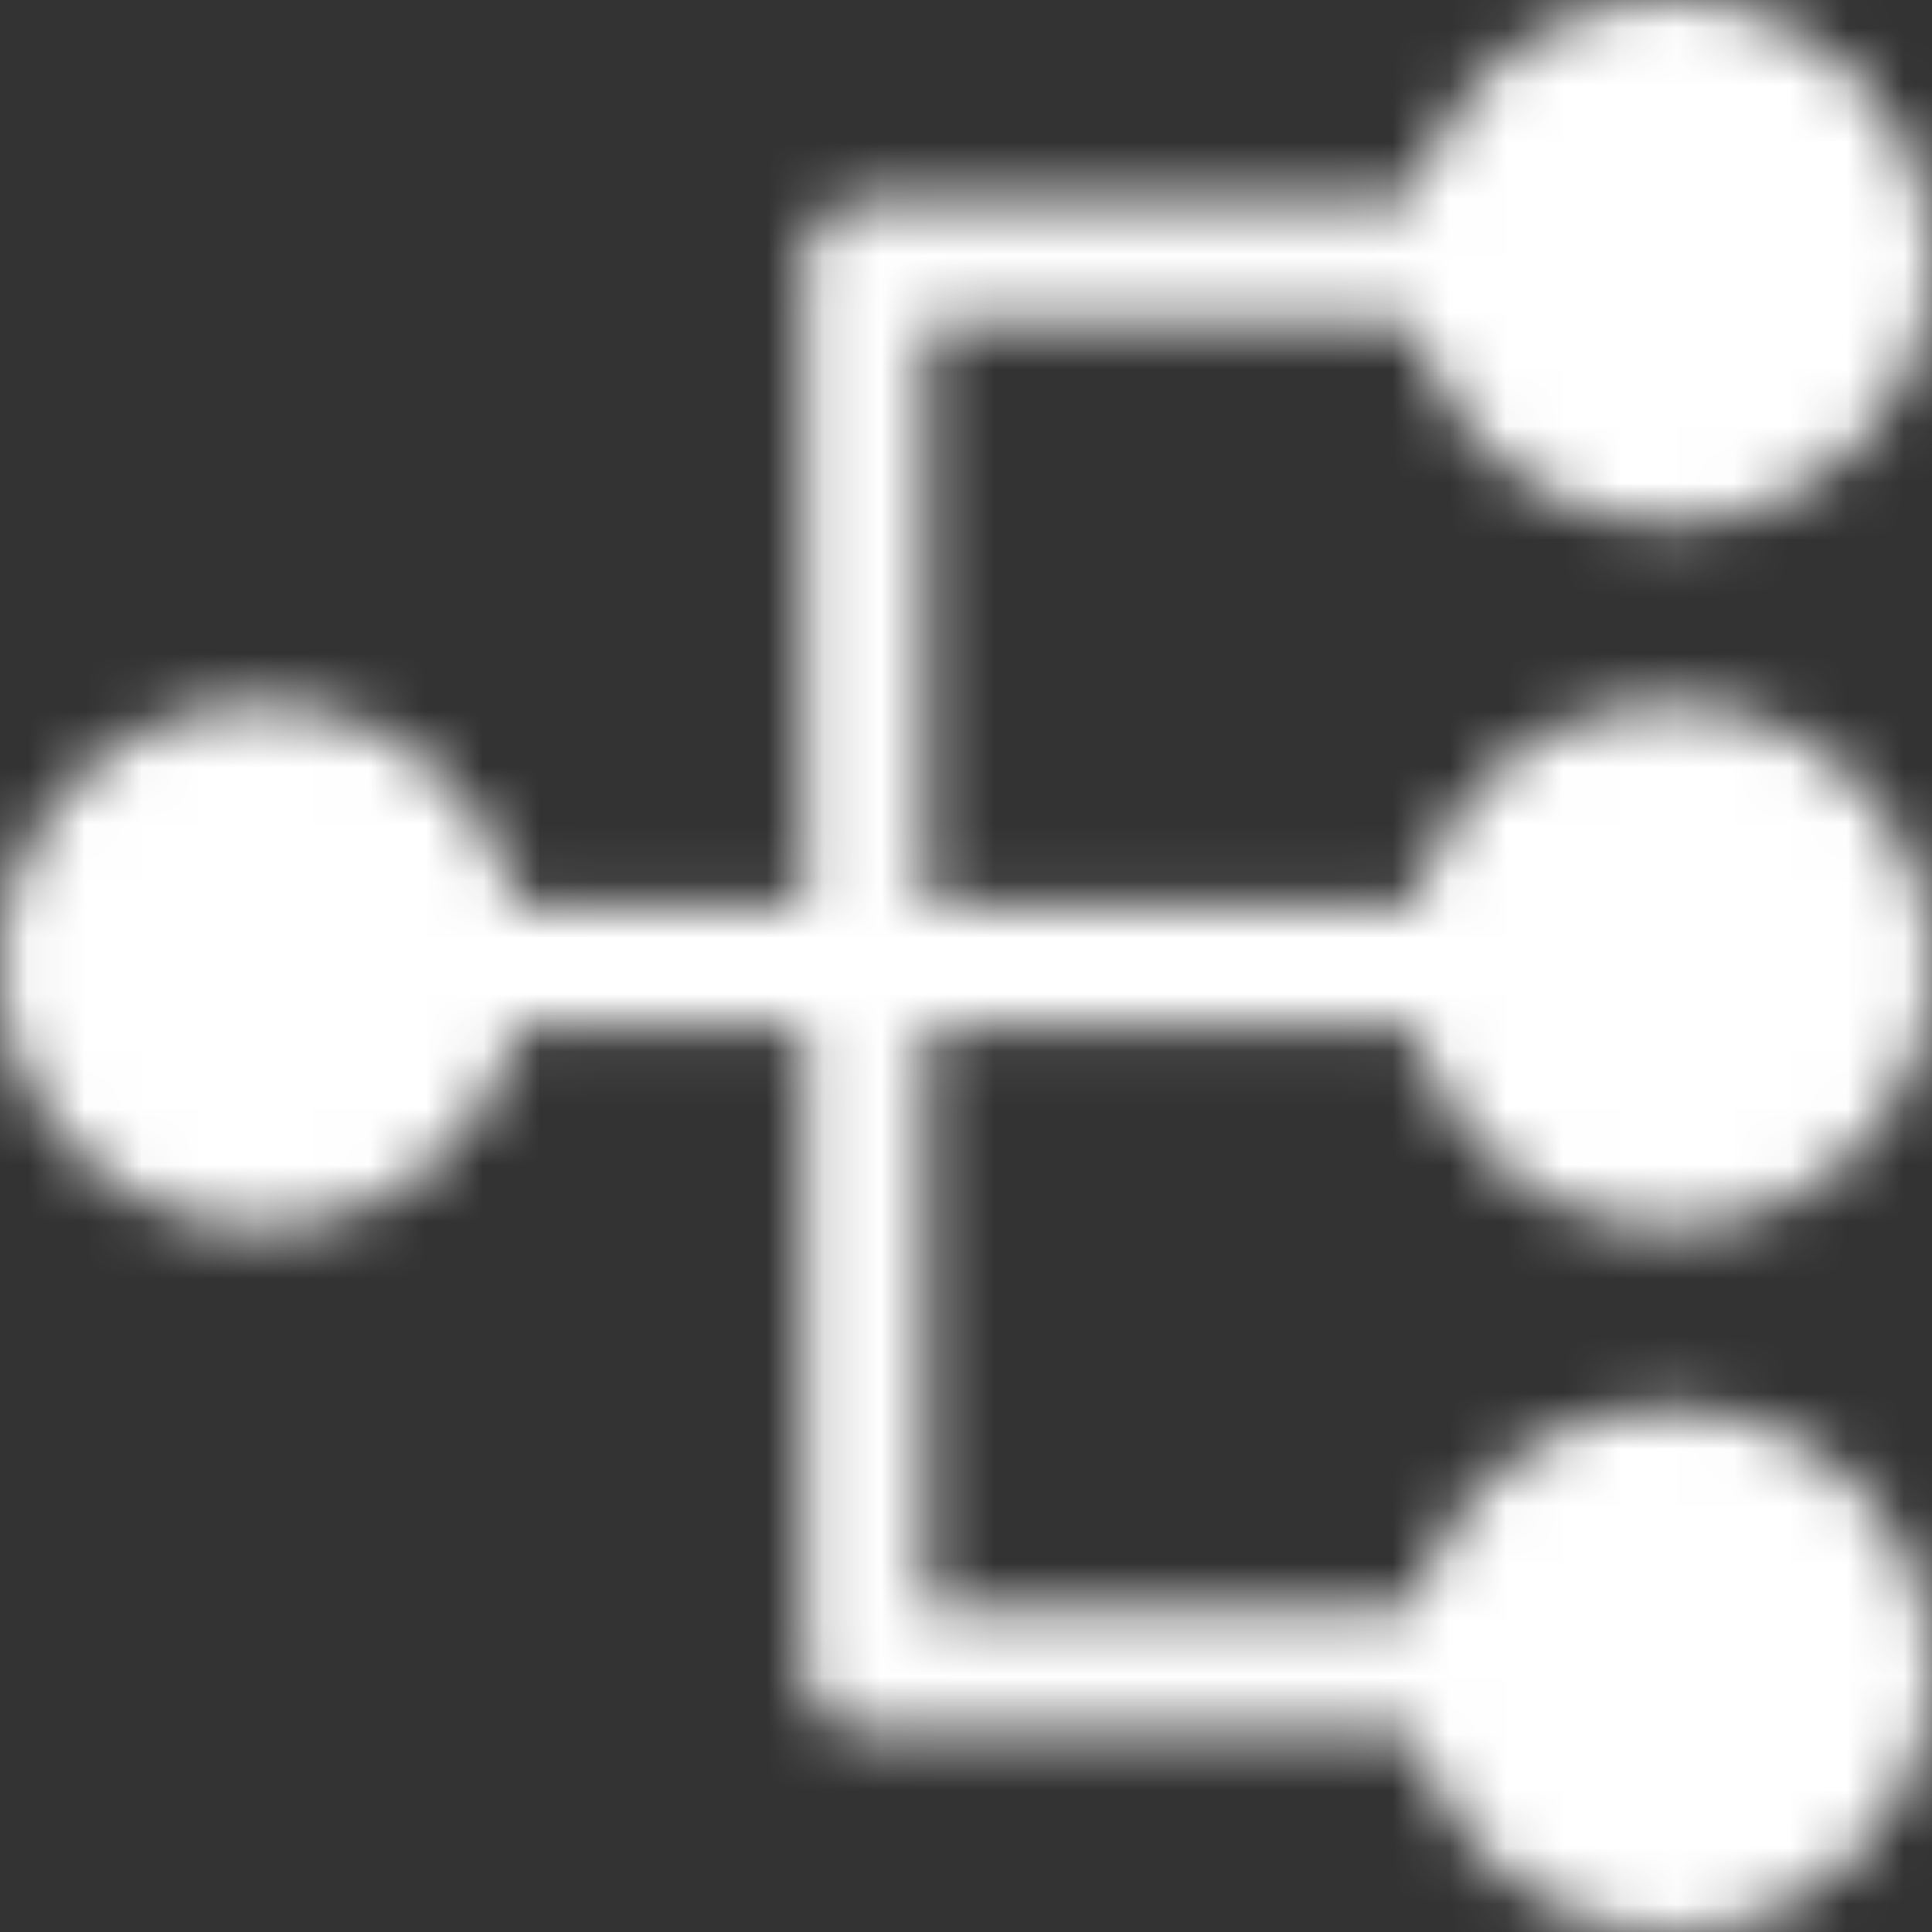 <svg width="34" height="34" viewBox="0 0 34 34" fill="none" xmlns="http://www.w3.org/2000/svg">
<rect x="0" y="0" width="34" height="34" fill="#333333" stroke="none"/>
<mask id="mask0_8848_5750" style="mask-type:luminance" maskUnits="userSpaceOnUse" x="0" y="0" width="34" height="34">
<path d="M4.61 20.539C6.565 20.539 8.15 18.955 8.15 17C8.15 15.045 6.565 13.46 4.61 13.46C2.655 13.46 1.07 15.045 1.07 17C1.07 18.955 2.655 20.539 4.61 20.539Z" fill="#555555"/>
<path d="M7.08 17C7.08 15.637 5.974 14.531 4.611 14.531C3.247 14.531 2.142 15.637 2.142 17C2.142 18.364 3.247 19.469 4.611 19.469C5.974 19.469 7.08 18.364 7.08 17ZM9.221 17C9.221 19.547 7.157 21.611 4.611 21.611C2.064 21.611 7.00925e-05 19.547 0 17C0 14.454 2.064 12.39 4.611 12.39C7.157 12.39 9.221 14.454 9.221 17Z" fill="white"/>
<path d="M29.387 8.151C31.342 8.151 32.927 6.566 32.927 4.611C32.927 2.656 31.342 1.071 29.387 1.071C27.432 1.071 25.848 2.656 25.848 4.611C25.848 6.566 27.432 8.151 29.387 8.151Z" fill="#555555"/>
<path d="M31.857 4.611C31.857 3.247 30.752 2.142 29.388 2.142C28.025 2.142 26.919 3.247 26.919 4.611C26.919 5.974 28.025 7.08 29.388 7.08C30.752 7.08 31.857 5.974 31.857 4.611ZM33.999 4.611C33.999 7.157 31.934 9.221 29.388 9.221C26.842 9.221 24.777 7.157 24.777 4.611C24.777 2.064 26.842 0 29.388 0C31.934 0 33.999 2.064 33.999 4.611Z" fill="white"/>
<path d="M29.387 20.539C31.342 20.539 32.927 18.955 32.927 17C32.927 15.045 31.342 13.46 29.387 13.46C27.432 13.46 25.848 15.045 25.848 17C25.848 18.955 27.432 20.539 29.387 20.539Z" fill="#555555"/>
<path d="M31.857 17C31.857 15.637 30.752 14.531 29.388 14.531C28.025 14.531 26.919 15.637 26.919 17C26.919 18.364 28.025 19.469 29.388 19.469C30.751 19.469 31.857 18.364 31.857 17ZM33.999 17C33.999 19.547 31.934 21.611 29.388 21.611C26.842 21.611 24.777 19.547 24.777 17C24.777 14.454 26.842 12.39 29.388 12.39C31.934 12.39 33.999 14.454 33.999 17Z" fill="white"/>
<path d="M29.387 32.928C31.342 32.928 32.927 31.343 32.927 29.389C32.927 27.434 31.342 25.849 29.387 25.849C27.432 25.849 25.848 27.434 25.848 29.389C25.848 31.343 27.432 32.928 29.387 32.928Z" fill="#555555"/>
<path d="M31.857 29.389C31.857 28.026 30.751 26.92 29.388 26.92C28.025 26.92 26.919 28.025 26.919 29.389C26.919 30.753 28.024 31.858 29.388 31.858C30.752 31.858 31.857 30.752 31.857 29.389ZM33.999 29.389C33.999 31.935 31.934 34 29.388 34C26.842 34 24.777 31.935 24.777 29.389C24.777 26.843 26.842 24.778 29.388 24.778C31.934 24.779 33.999 26.843 33.999 29.389Z" fill="white"/>
<path d="M25.847 3.539C26.439 3.539 26.918 4.019 26.918 4.61C26.918 5.201 26.439 5.681 25.847 5.681H16.299V15.928H25.847C26.439 15.928 26.918 16.407 26.918 16.999C26.918 17.59 26.439 18.07 25.847 18.07H16.299V28.317H25.847C26.439 28.317 26.918 28.797 26.918 29.388C26.918 29.979 26.439 30.459 25.847 30.459H15.229C14.637 30.459 14.158 29.979 14.158 29.388V18.07H8.149C7.558 18.07 7.078 17.59 7.078 16.999C7.078 16.407 7.558 15.928 8.149 15.928H14.158V4.61C14.158 4.019 14.637 3.539 15.229 3.539H25.847Z" fill="white"/>
</mask>
<g mask="url(#mask0_8848_5750)">
<path d="M-4.238 -4.239H38.239V38.238H-4.238V-4.239Z" fill="white"/>
</g>
</svg>
